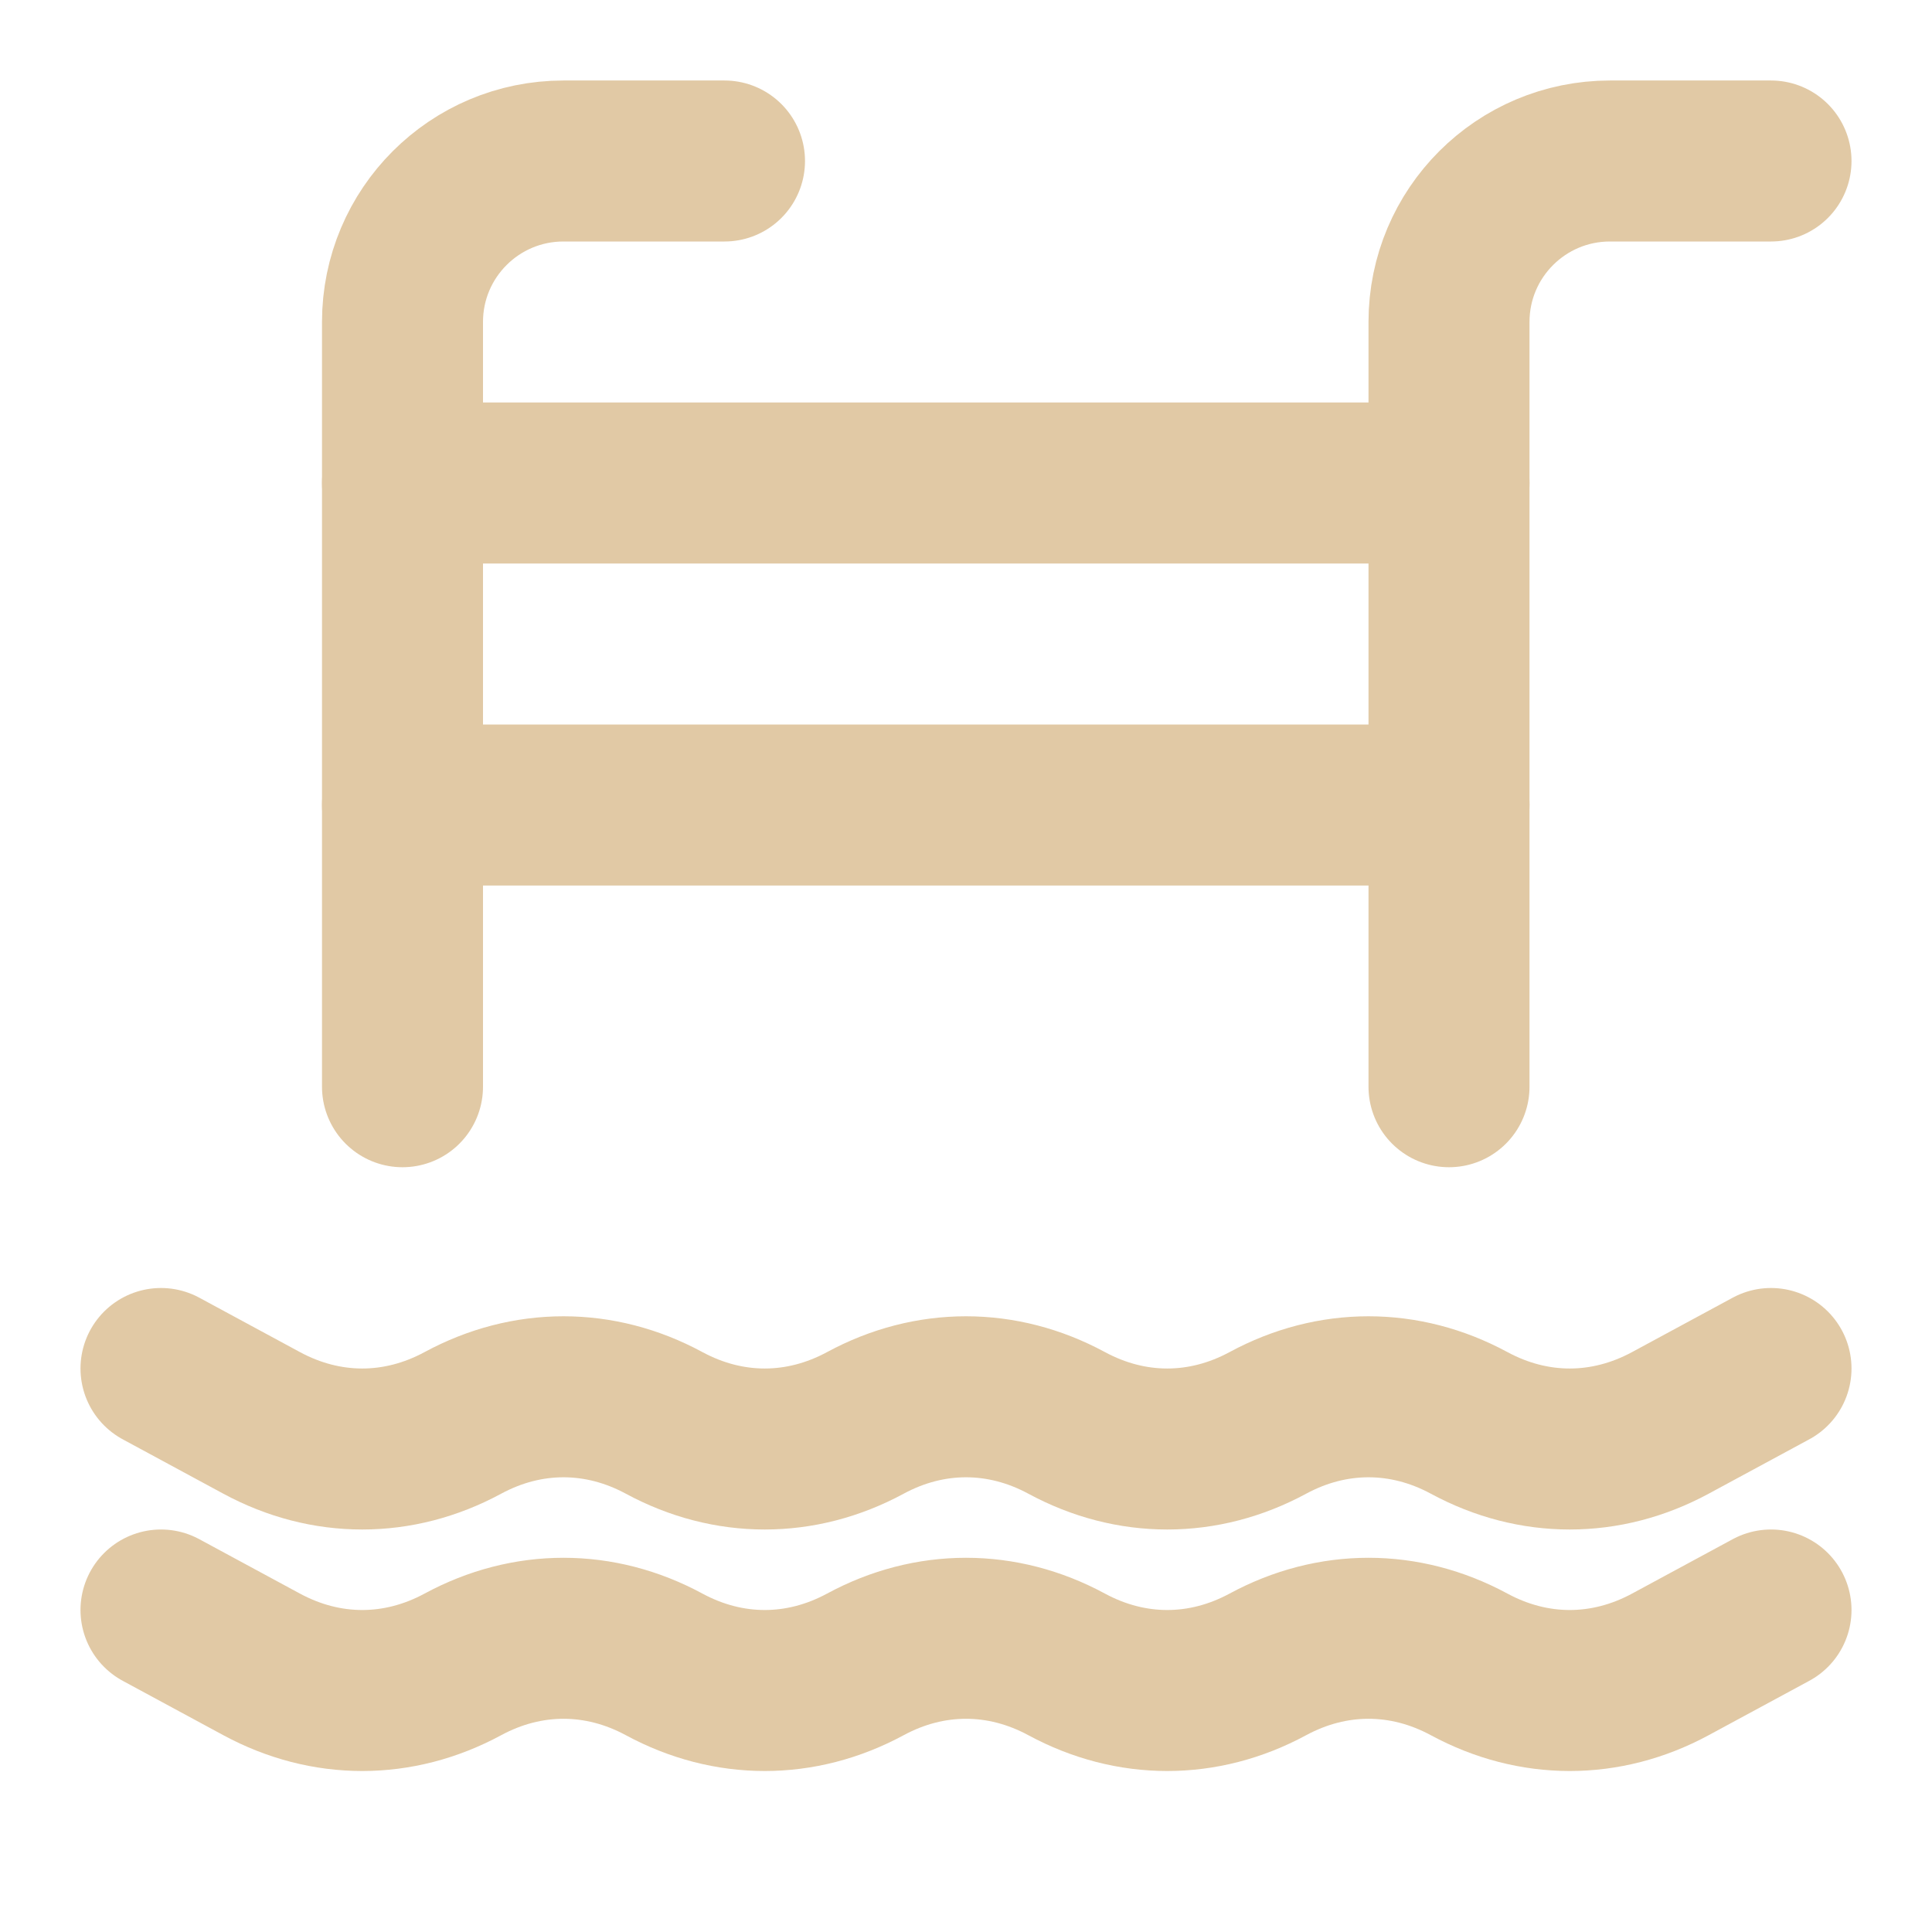 <?xml version="1.0" encoding="UTF-8"?> <svg xmlns="http://www.w3.org/2000/svg" width="45" height="45" viewBox="0 0 45 45" fill="none"> <path d="M33.75 25.312V7.5C33.75 5.428 35.428 3.75 37.5 3.75H41.25" stroke="#E1C9A5" stroke-width="3.75" stroke-miterlimit="2" stroke-linecap="round" stroke-linejoin="round"></path> <path d="M9.375 25.312V7.5C9.375 5.428 11.053 3.75 13.125 3.75H16.875" stroke="#E1C9A5" stroke-width="3.75" stroke-miterlimit="2" stroke-linecap="round" stroke-linejoin="round"></path> <path d="M9.375 11.25H33.75" stroke="#E1C9A5" stroke-width="3.75" stroke-miterlimit="2" stroke-linecap="round" stroke-linejoin="round"></path> <path d="M9.375 18.75H33.75" stroke="#E1C9A5" stroke-width="3.75" stroke-miterlimit="2" stroke-linecap="round" stroke-linejoin="round"></path> <path d="M3.75 31.875L6.094 33.142C7.594 33.953 9.281 33.953 10.781 33.142C12.281 32.331 13.969 32.331 15.469 33.142C16.969 33.953 18.656 33.953 20.156 33.142C21.656 32.331 23.344 32.331 24.844 33.142C26.344 33.953 28.031 33.953 29.531 33.142C31.031 32.331 32.719 32.331 34.219 33.142C35.719 33.953 37.406 33.953 38.906 33.142L41.25 31.875" stroke="#E1C9A5" stroke-width="3.75" stroke-miterlimit="2" stroke-linecap="round" stroke-linejoin="round"></path> <path d="M3.75 37.5L6.094 38.767C7.594 39.578 9.281 39.578 10.781 38.767C12.281 37.956 13.969 37.956 15.469 38.767C16.969 39.578 18.656 39.578 20.156 38.767C21.656 37.956 23.344 37.956 24.844 38.767C26.344 39.578 28.031 39.578 29.531 38.767C31.031 37.956 32.719 37.956 34.219 38.767C35.719 39.578 37.406 39.578 38.906 38.767L41.25 37.5" stroke="#E1C9A5" stroke-width="3.75" stroke-miterlimit="2" stroke-linecap="round" stroke-linejoin="round"></path> </svg> 
